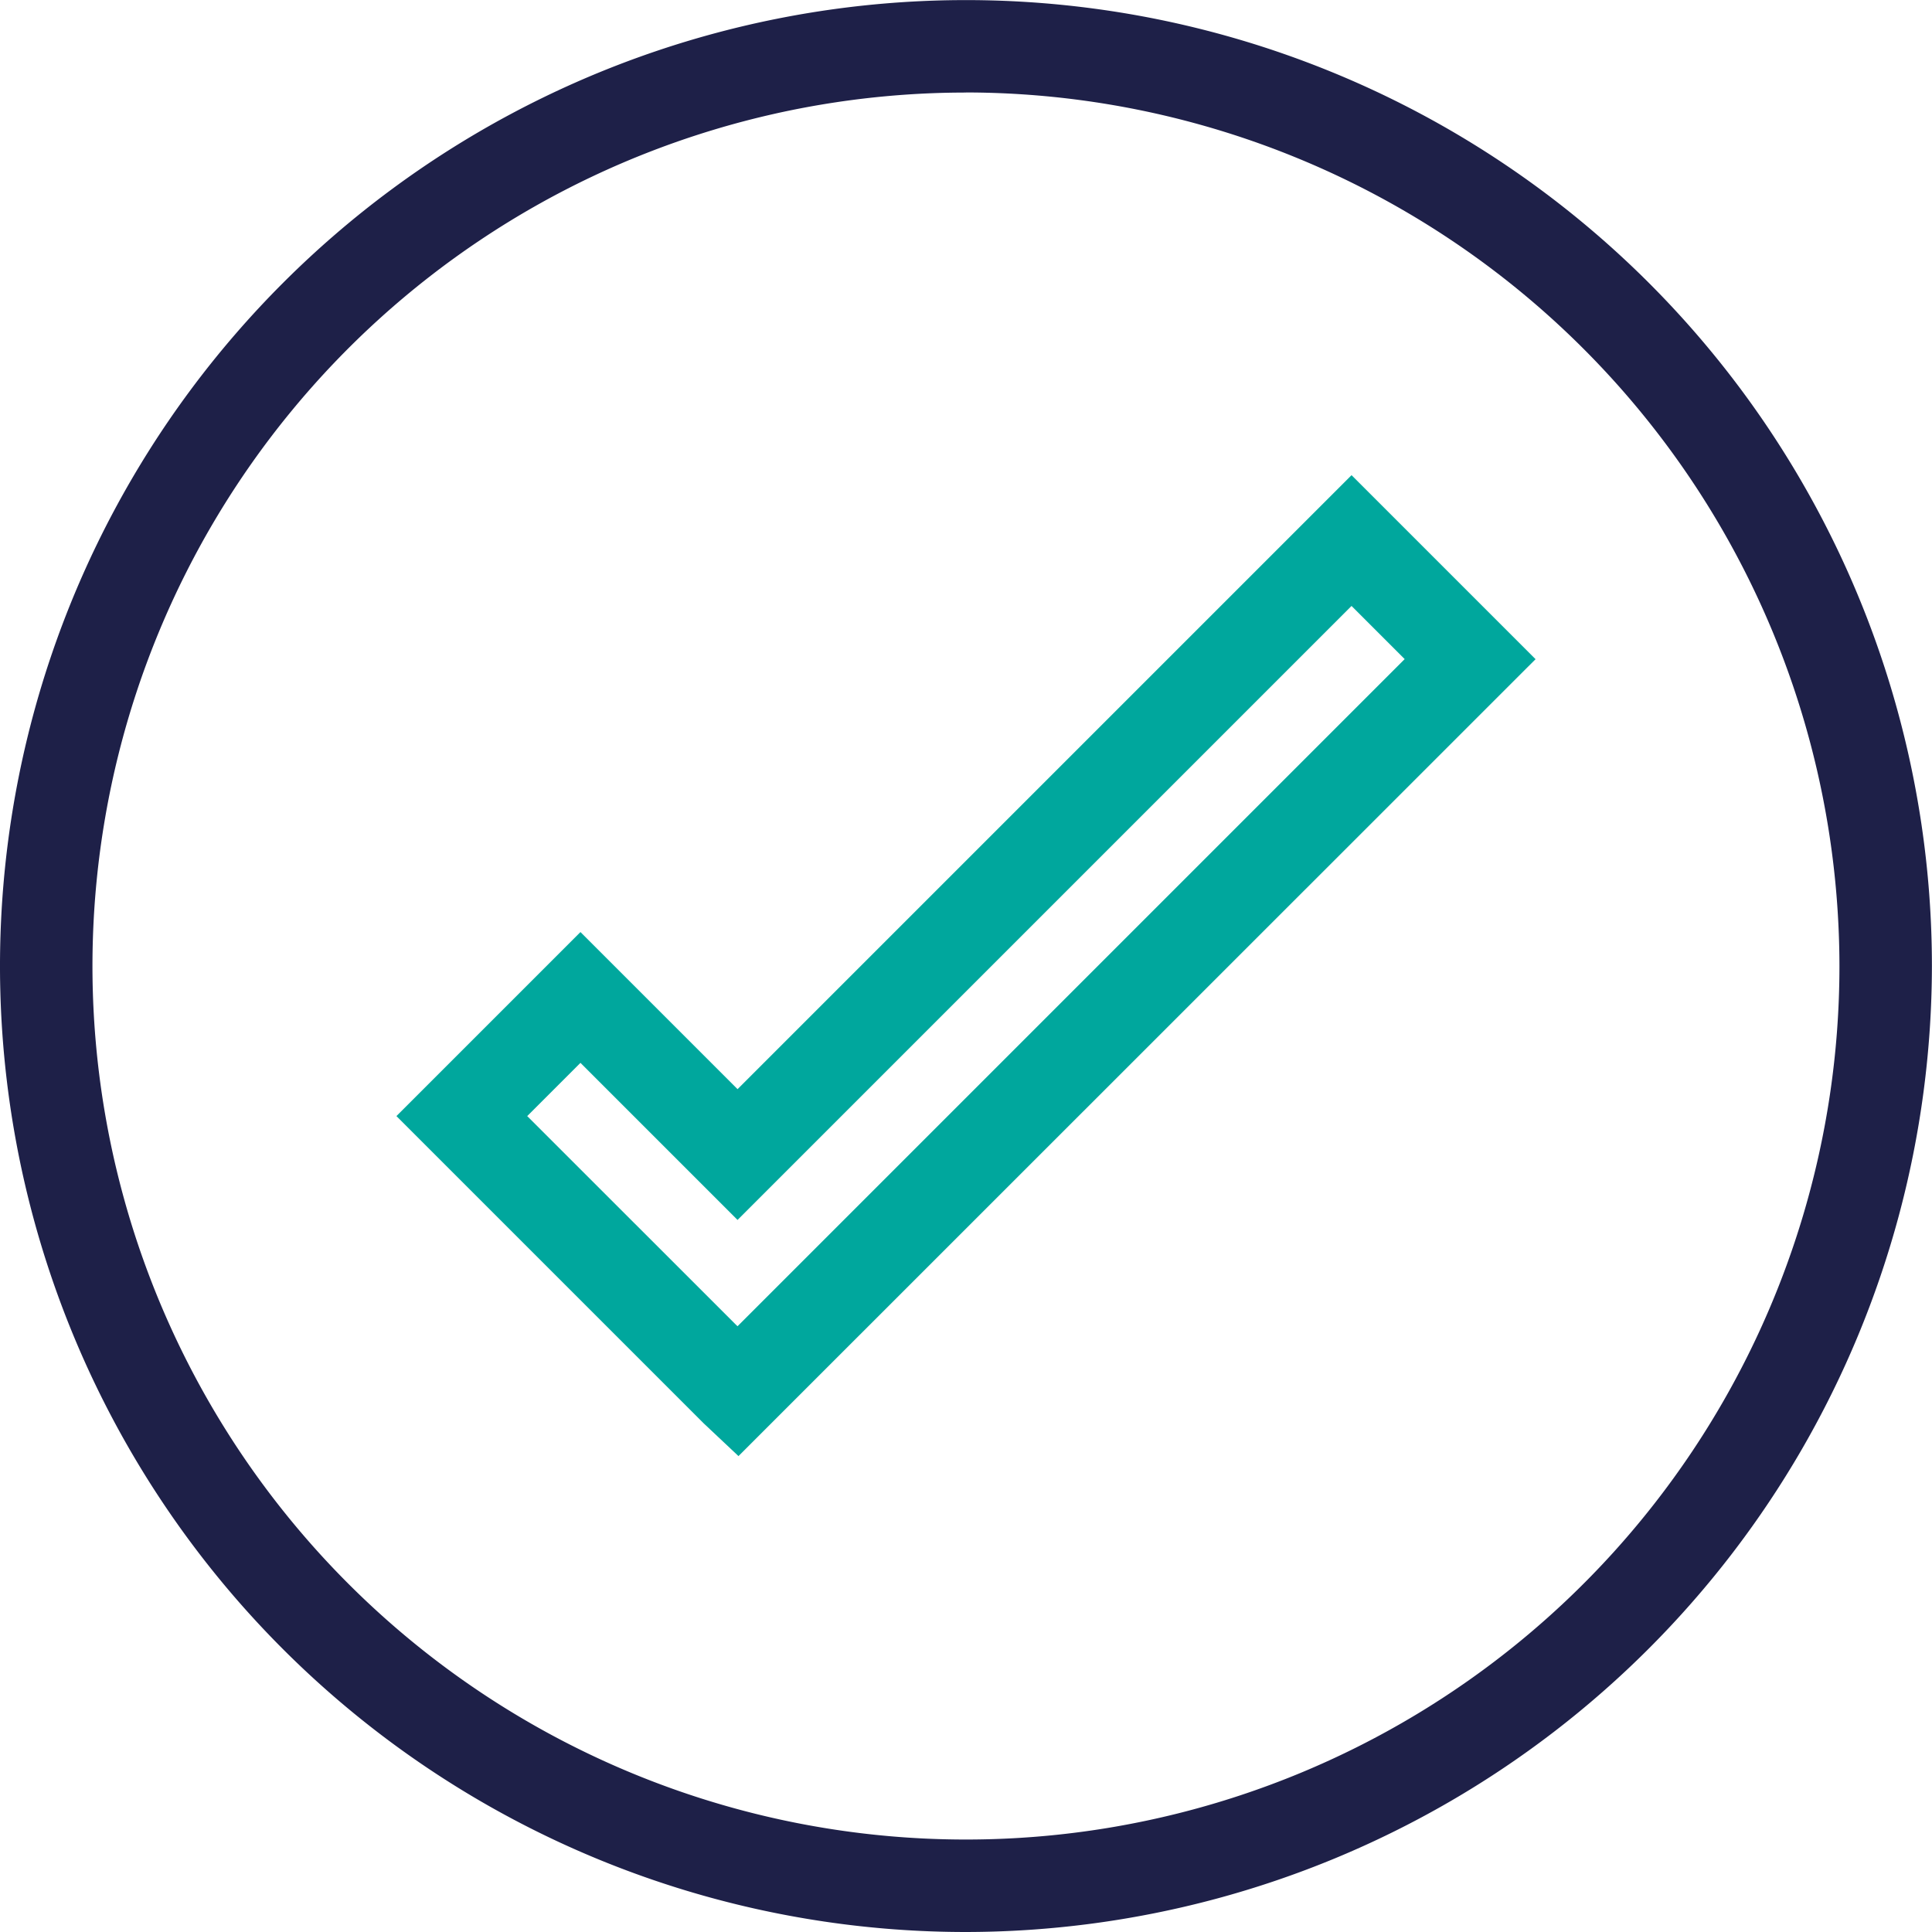 <svg id="icon15" xmlns="http://www.w3.org/2000/svg" width="21.375" height="21.375" viewBox="0 0 21.375 21.375">
  <g id="Group_4" data-name="Group 4">
    <path id="Path_82" data-name="Path 82" d="M1154.463,595.325a10.687,10.687,0,1,1,10.687-10.687A10.7,10.7,0,0,1,1154.463,595.325Zm0-20.351a9.664,9.664,0,1,0,9.664,9.664A9.675,9.675,0,0,0,1154.463,574.973Z" transform="translate(-1143.776 -573.95)" fill="#1e2048"/>
  </g>
  <g id="Group_5" data-name="Group 5" transform="translate(4.386 5.26)">
    <path id="Path_83" data-name="Path 83" d="M1168.989,610.5l-.011-.011-.373-.351-3.4-3.4,2.036-2.036,1.738,1.738,6.793-6.793,2.036,2.036Zm-.021-1.447.011.01,7.381-7.381-.588-.588-6.793,6.793-1.738-1.738-.589.589Z" transform="translate(-1165.205 -599.65)" fill="#00a79d"/>
  </g>
</svg>
